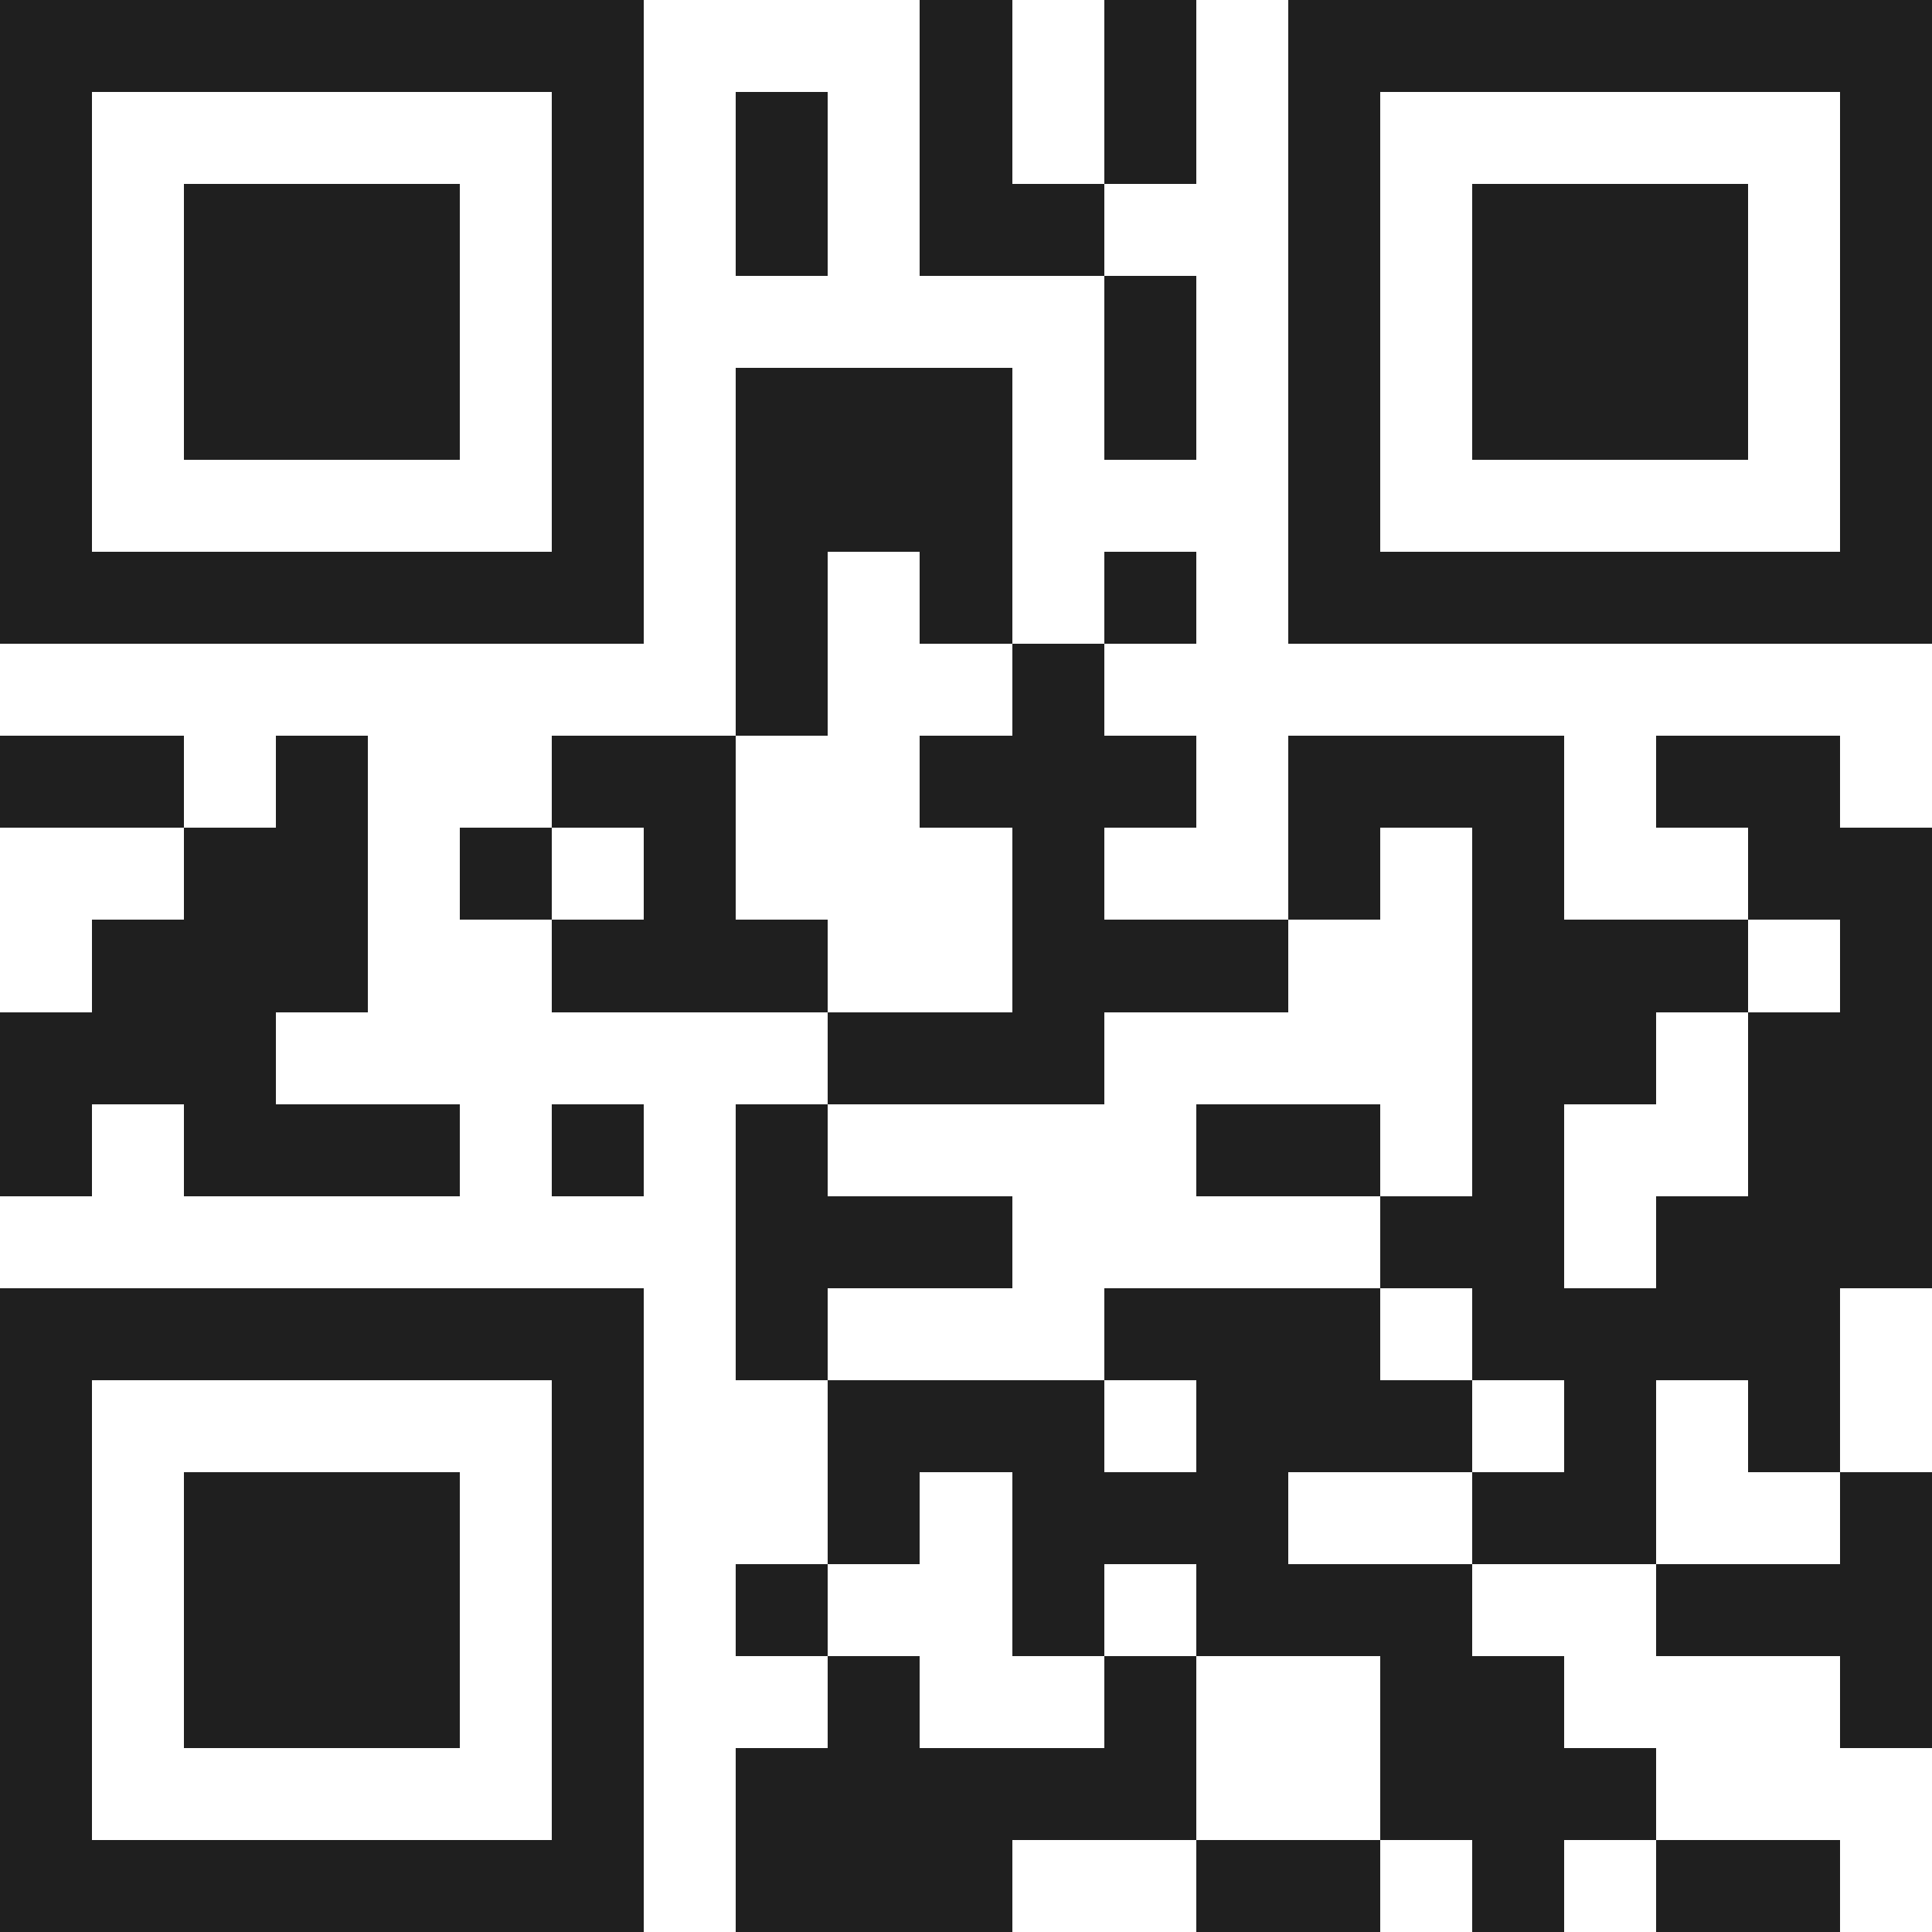 <svg xmlns="http://www.w3.org/2000/svg" viewBox="0 0 21 21" shape-rendering="crispEdges"><path fill="#ffffff" d="M0 0h21v21H0z"/><path stroke="#1f1f1f" d="M0 0.5h7m3 0h1m1 0h1m1 0h7M0 1.5h1m5 0h1m1 0h1m1 0h1m1 0h1m1 0h1m5 0h1M0 2.5h1m1 0h3m1 0h1m1 0h1m1 0h2m2 0h1m1 0h3m1 0h1M0 3.5h1m1 0h3m1 0h1m5 0h1m1 0h1m1 0h3m1 0h1M0 4.5h1m1 0h3m1 0h1m1 0h3m1 0h1m1 0h1m1 0h3m1 0h1M0 5.5h1m5 0h1m1 0h3m3 0h1m5 0h1M0 6.5h7m1 0h1m1 0h1m1 0h1m1 0h7M8 7.5h1m2 0h1M0 8.5h2m1 0h1m2 0h2m2 0h3m1 0h3m1 0h2M2 9.5h2m1 0h1m1 0h1m3 0h1m2 0h1m1 0h1m2 0h2M1 10.5h3m2 0h3m2 0h3m2 0h3m1 0h1M0 11.5h3m6 0h3m4 0h2m1 0h2M0 12.5h1m1 0h3m1 0h1m1 0h1m4 0h2m1 0h1m2 0h2M8 13.5h3m4 0h2m1 0h3M0 14.5h7m1 0h1m3 0h3m1 0h4M0 15.5h1m5 0h1m2 0h3m1 0h3m1 0h1m1 0h1M0 16.5h1m1 0h3m1 0h1m2 0h1m1 0h3m2 0h2m2 0h1M0 17.5h1m1 0h3m1 0h1m1 0h1m2 0h1m1 0h3m2 0h3M0 18.5h1m1 0h3m1 0h1m2 0h1m2 0h1m2 0h2m3 0h1M0 19.5h1m5 0h1m1 0h5m2 0h3M0 20.5h7m1 0h3m2 0h2m1 0h1m1 0h2"/></svg>
